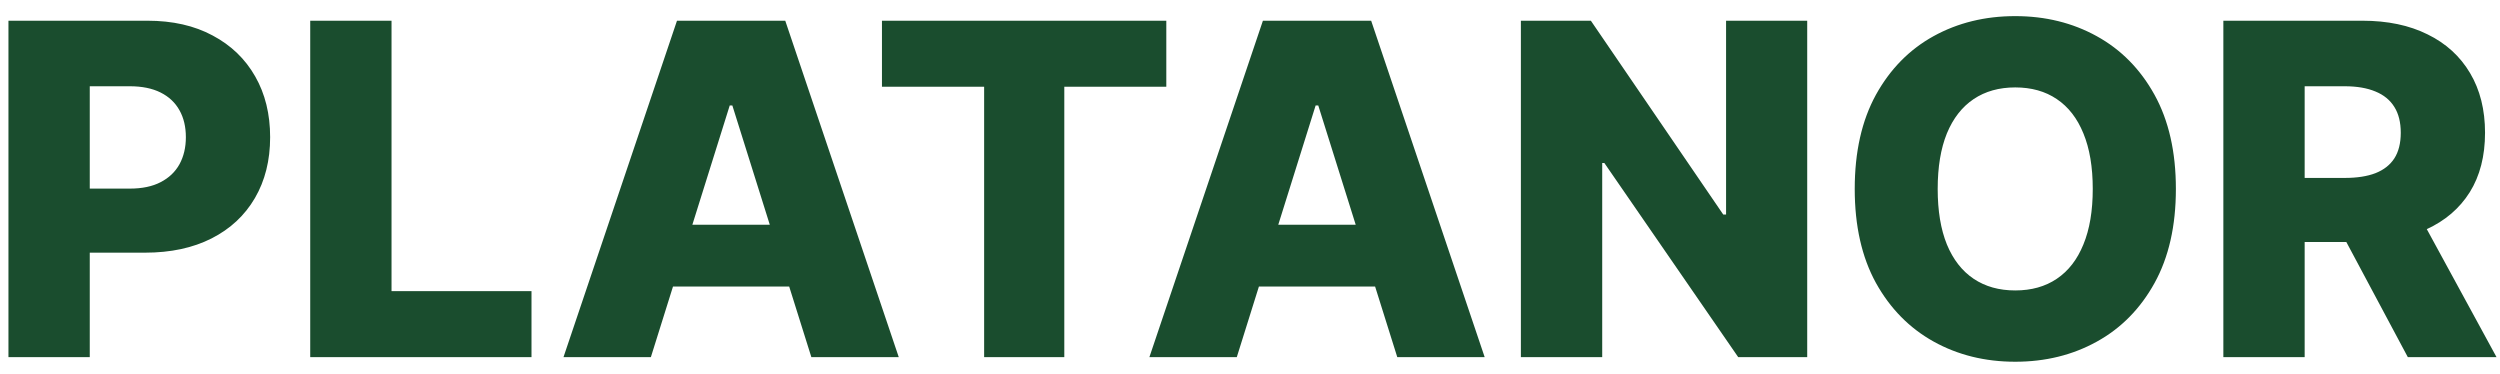 <svg width="147" height="22" viewBox="0 0 147 22" fill="none" xmlns="http://www.w3.org/2000/svg">
<path d="M0.497 21V1.218H8.669C10.15 1.218 11.428 1.508 12.503 2.087C13.585 2.661 14.419 3.462 15.005 4.493C15.591 5.516 15.884 6.708 15.884 8.066C15.884 9.432 15.585 10.626 14.986 11.65C14.393 12.667 13.547 13.456 12.445 14.017C11.344 14.577 10.037 14.857 8.524 14.857H3.482V11.09H7.635C8.356 11.09 8.959 10.964 9.441 10.713C9.931 10.462 10.301 10.111 10.552 9.66C10.803 9.203 10.929 8.672 10.929 8.066C10.929 7.455 10.803 6.927 10.552 6.482C10.301 6.032 9.931 5.684 9.441 5.439C8.952 5.195 8.35 5.072 7.635 5.072H5.278V21H0.497ZM18.241 21V1.218H23.022V17.117H31.252V21H18.241ZM38.271 21H33.133L39.807 1.218H46.173L52.847 21H47.708L43.062 6.202H42.908L38.271 21ZM37.586 13.215H48.327V16.847H37.586V13.215ZM51.859 5.101V1.218H68.579V5.101H62.581V21H57.867V5.101H51.859ZM72.723 21H67.584L74.259 1.218H80.624L87.299 21H82.16L77.514 6.202H77.359L72.723 21ZM72.037 13.215H82.778V16.847H72.037V13.215ZM106.264 1.218V21H102.207L94.335 9.583H94.21V21H89.428V1.218H93.543L101.328 12.616H101.493V1.218H106.264ZM127.942 11.109C127.942 13.286 127.523 15.13 126.686 16.644C125.849 18.157 124.715 19.306 123.286 20.092C121.863 20.878 120.266 21.27 118.495 21.27C116.718 21.27 115.118 20.874 113.694 20.082C112.271 19.29 111.141 18.141 110.304 16.634C109.473 15.121 109.058 13.279 109.058 11.109C109.058 8.933 109.473 7.088 110.304 5.574C111.141 4.061 112.271 2.912 113.694 2.126C115.118 1.341 116.718 0.948 118.495 0.948C120.266 0.948 121.863 1.341 123.286 2.126C124.715 2.912 125.849 4.061 126.686 5.574C127.523 7.088 127.942 8.933 127.942 11.109ZM123.054 11.109C123.054 9.821 122.871 8.733 122.504 7.844C122.143 6.956 121.621 6.283 120.939 5.826C120.263 5.368 119.448 5.14 118.495 5.14C117.548 5.14 116.734 5.368 116.051 5.826C115.369 6.283 114.844 6.956 114.477 7.844C114.116 8.733 113.936 9.821 113.936 11.109C113.936 12.397 114.116 13.485 114.477 14.374C114.844 15.262 115.369 15.935 116.051 16.393C116.734 16.85 117.548 17.078 118.495 17.078C119.448 17.078 120.263 16.85 120.939 16.393C121.621 15.935 122.143 15.262 122.504 14.374C122.871 13.485 123.054 12.397 123.054 11.109ZM130.733 21V1.218H138.905C140.386 1.218 141.664 1.485 142.739 2.02C143.821 2.548 144.655 3.308 145.241 4.299C145.827 5.285 146.12 6.453 146.12 7.806C146.12 9.177 145.821 10.343 145.222 11.302C144.623 12.255 143.773 12.983 142.672 13.485C141.571 13.981 140.267 14.229 138.76 14.229H133.592V10.462H137.871C138.592 10.462 139.194 10.369 139.677 10.182C140.167 9.989 140.537 9.699 140.788 9.312C141.039 8.92 141.165 8.417 141.165 7.806C141.165 7.194 141.039 6.688 140.788 6.289C140.537 5.884 140.167 5.581 139.677 5.381C139.188 5.175 138.586 5.072 137.871 5.072H135.514V21H130.733ZM141.87 11.959L146.796 21H141.58L136.751 11.959H141.87Z" fill="#1A4D2E"/>
</svg>
